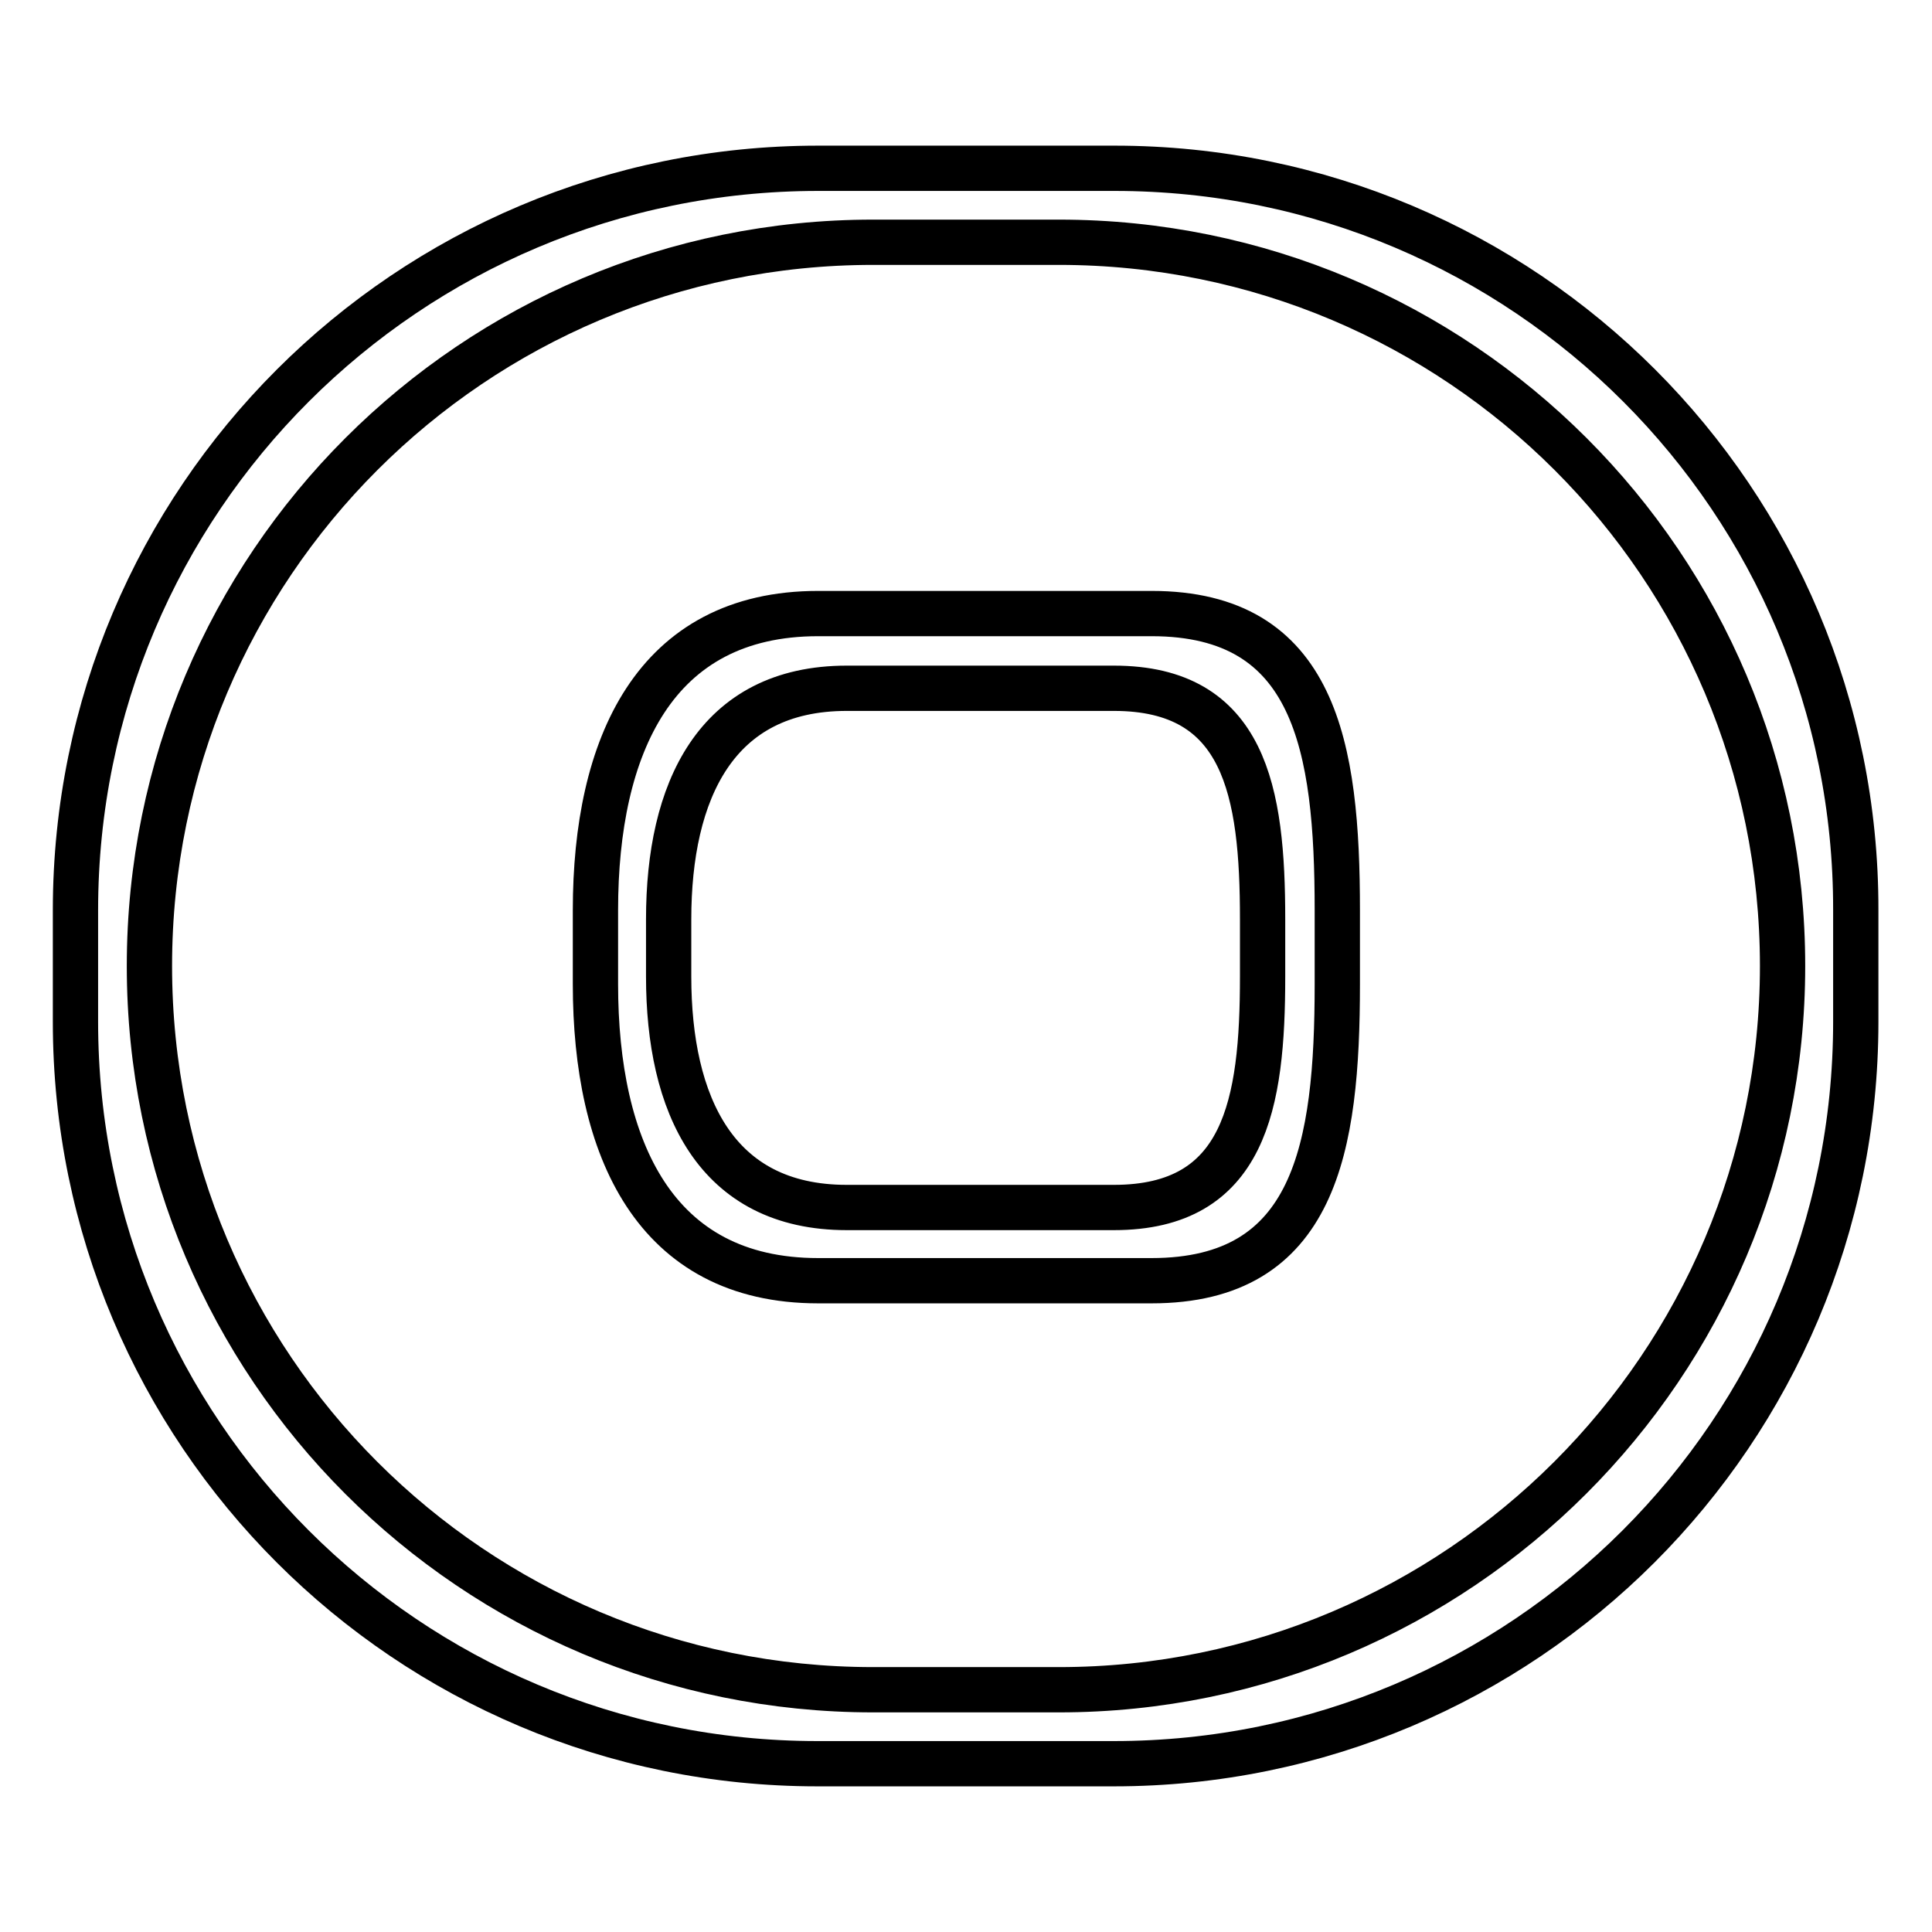 <?xml version="1.0" encoding="utf-8"?>
<!-- Svg Vector Icons : http://www.onlinewebfonts.com/icon -->
<!DOCTYPE svg PUBLIC "-//W3C//DTD SVG 1.1//EN" "http://www.w3.org/Graphics/SVG/1.1/DTD/svg11.dtd">
<svg version="1.1" xmlns="http://www.w3.org/2000/svg" xmlns:xlink="http://www.w3.org/1999/xlink" x="0px" y="0px" viewBox="0 0 256 256" enable-background="new 0 0 256 256" xml:space="preserve">
<g> <path stroke-width="6" fill-opacity="0" stroke="#000000"  d="M152.6,81.3h-44.2c-21.7,0-29.5,17.6-29.5,39.3v9.8c0,21.7,7.8,39.3,29.5,39.3h44.2 c21.7,0,24.6-17.6,24.6-39.3v-9.8C177.2,98.9,174.3,81.3,152.6,81.3z M167.3,129.4c0,16.9-2.3,30.6-19.7,30.6h-35.4 c-17.4,0-23.6-13.7-23.6-30.6v-7.6c0-16.9,6.2-30.6,23.6-30.6h35.4c17.4,0,19.7,13.7,19.7,30.6V129.4L167.3,129.4z M147.7,22.3 h-39.3C54,22.3,10,66.3,10,120.6v14.8c0,54.3,44,98.3,98.3,98.3h39.3c54.3,0,98.3-44,98.3-98.3v-14.8C246,66.3,202,22.3,147.7,22.3 z M140.3,223.9h-24.6c-53,0-95.9-42.9-95.9-95.9c0-53,42.9-95.9,95.9-95.9h24.6c53,0,95.9,42.9,95.9,95.9 C236.2,180.9,193.2,223.9,140.3,223.9z"/></g>
</svg>